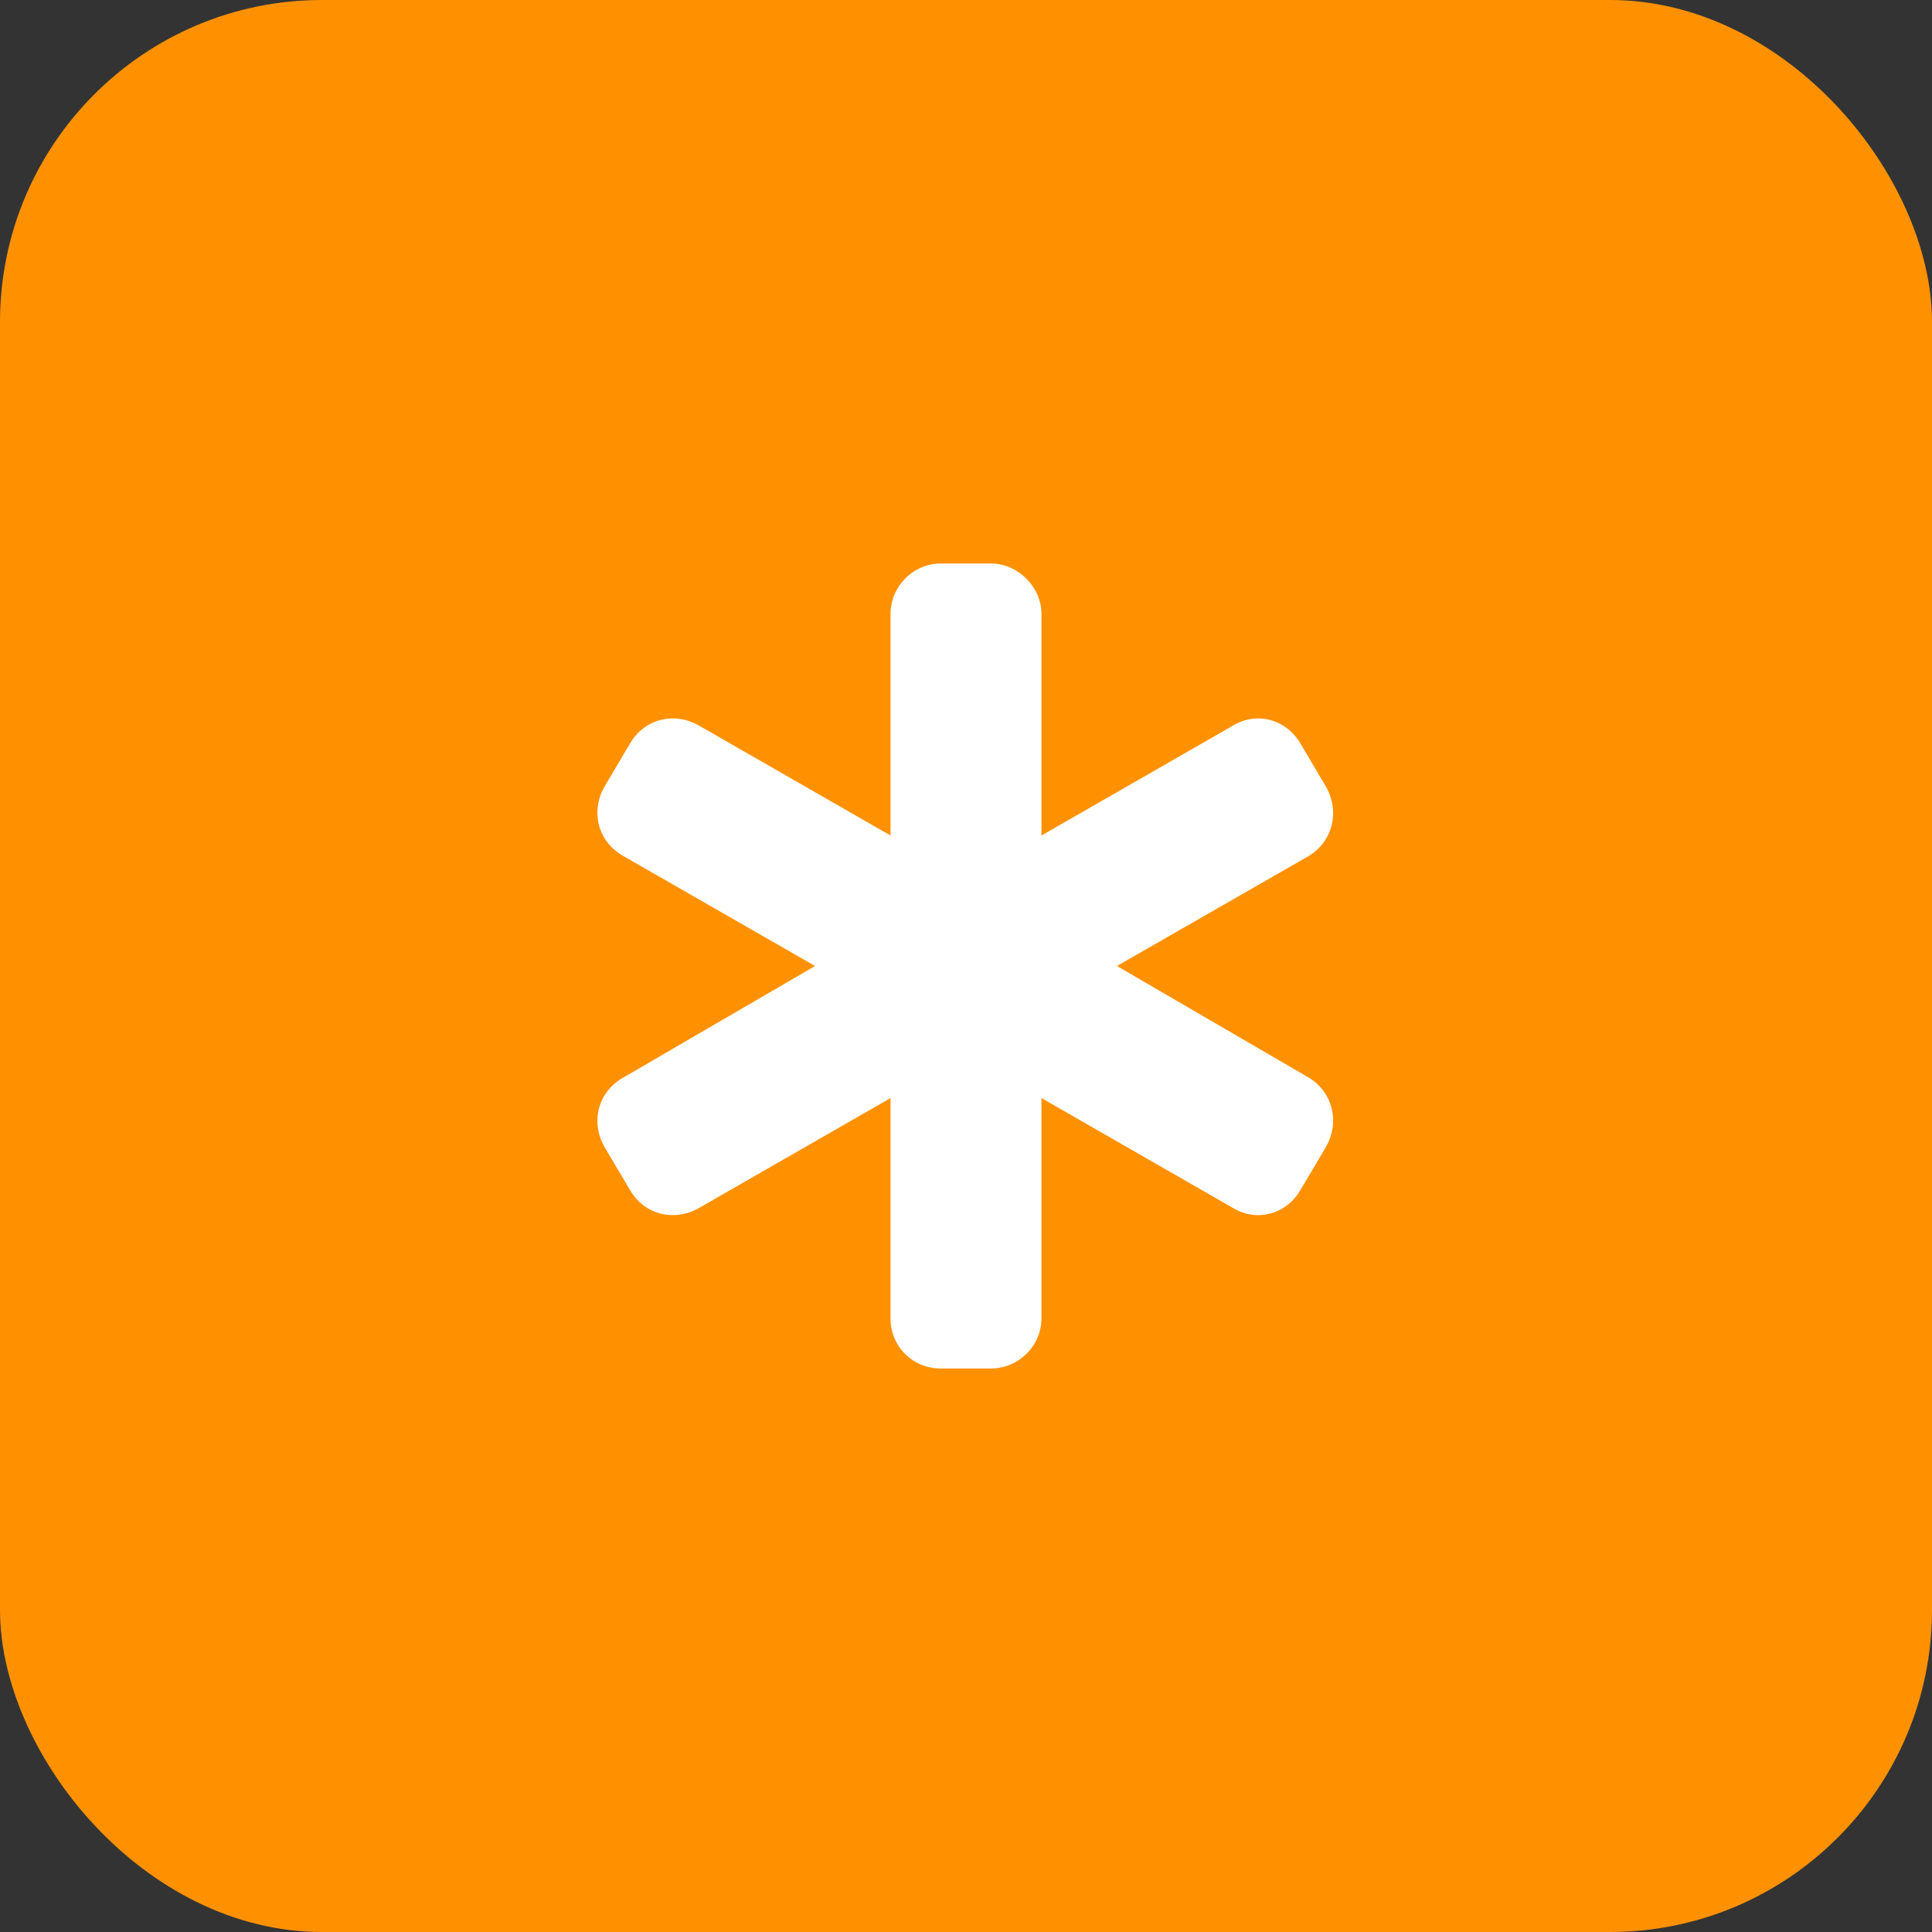 <svg width="48" height="48" viewBox="0 0 48 48" fill="none" xmlns="http://www.w3.org/2000/svg">
<rect x="0" y="0" width="48" height="48" fill="#333333" stroke="none"/>
<rect width="48" height="48" rx="8" fill="#FF9100"/>
<path d="M22.125 15.25C22.125 14.586 22.672 14 23.375 14H24.625C25.289 14 25.875 14.586 25.875 15.25V20.758L30.641 18.023C31.227 17.672 31.969 17.867 32.32 18.492L32.945 19.547C33.297 20.172 33.102 20.914 32.516 21.266L27.75 24L32.516 26.773C33.102 27.125 33.297 27.867 32.945 28.492L32.32 29.547C31.969 30.172 31.227 30.367 30.641 30.016L25.875 27.281V32.75C25.875 33.453 25.289 34 24.625 34H23.375C22.672 34 22.125 33.453 22.125 32.75V27.281L17.359 30.016C16.734 30.367 15.992 30.172 15.641 29.547L15.016 28.492C14.664 27.867 14.859 27.125 15.484 26.773L20.25 24L15.484 21.266C14.859 20.914 14.664 20.172 15.016 19.547L15.641 18.492C15.992 17.867 16.734 17.672 17.359 18.023L22.125 20.758V15.25Z" fill="white"/>
</svg>
